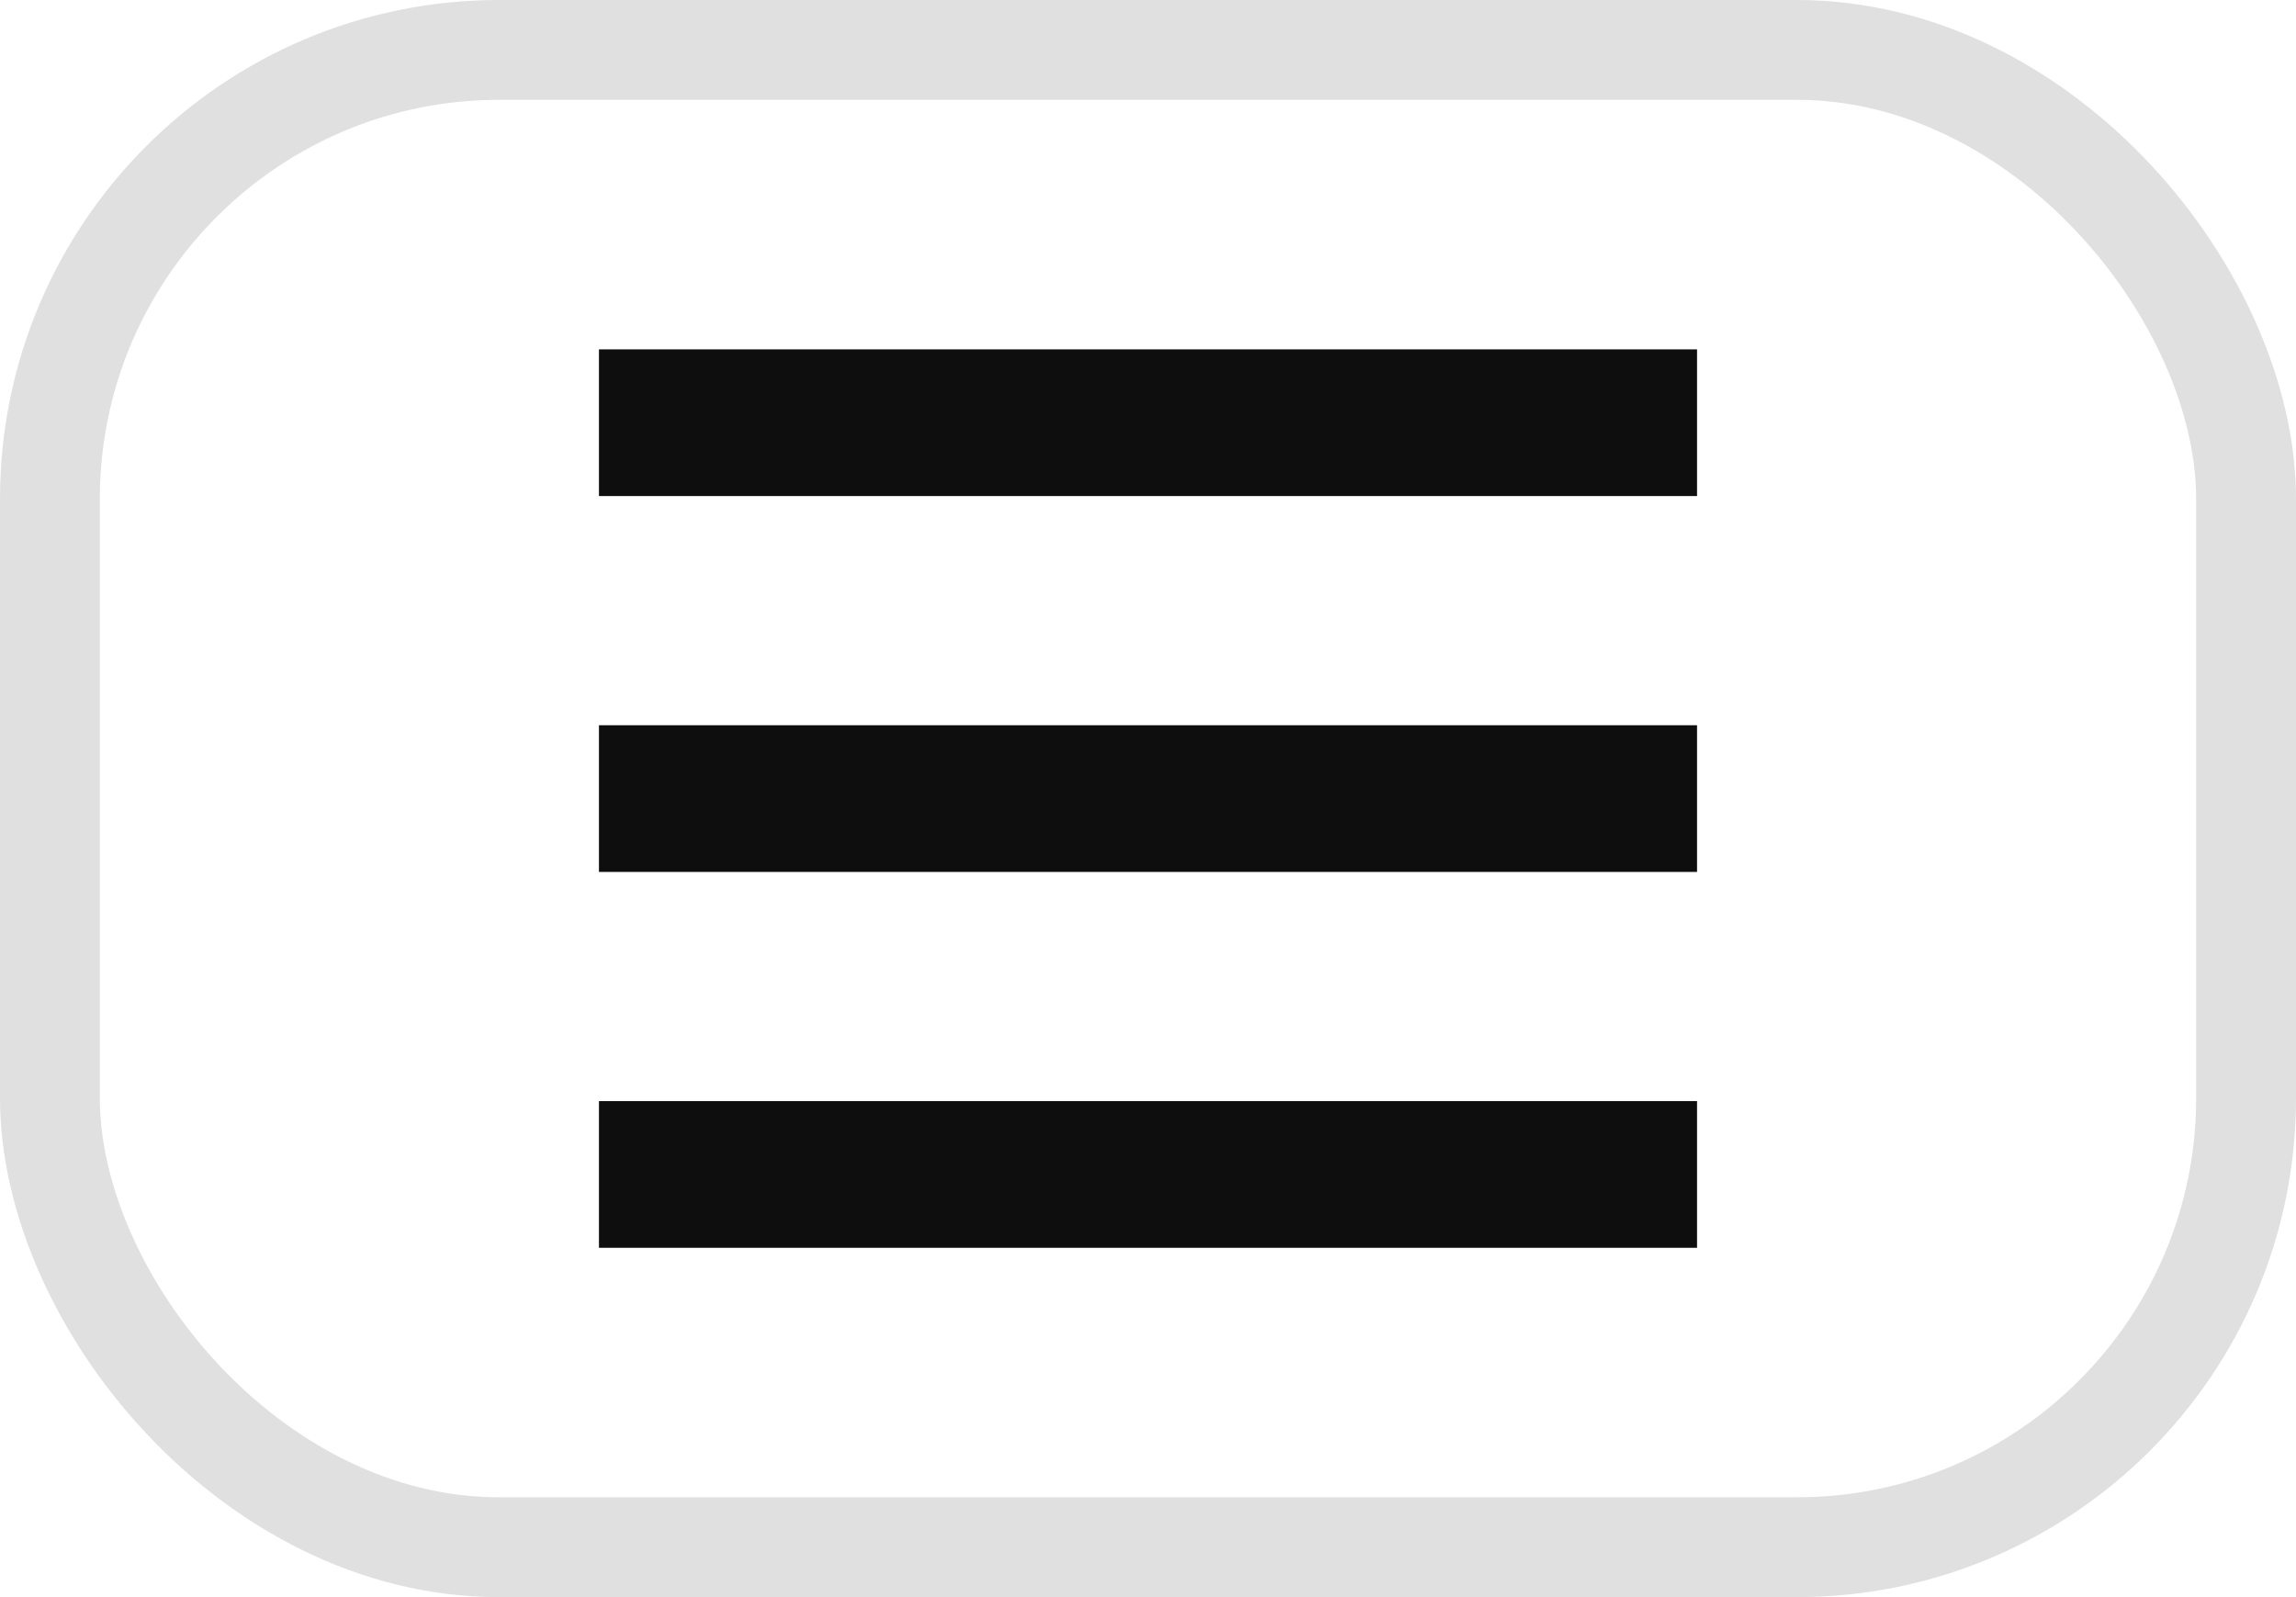 <?xml version="1.0" encoding="UTF-8"?> <svg xmlns="http://www.w3.org/2000/svg" width="46" height="32" viewBox="0 0 46 32" fill="none"> <rect x="1" y="1" width="44" height="30" rx="9" stroke="#E0E0E0" stroke-width="2"></rect> <rect x="12" y="14.531" width="22" height="2.939" fill="#0E0E0E"></rect> <rect x="12" y="7" width="22" height="2.939" fill="#0E0E0E"></rect> <rect x="12" y="22.062" width="22" height="2.939" fill="#0E0E0E"></rect> </svg> 